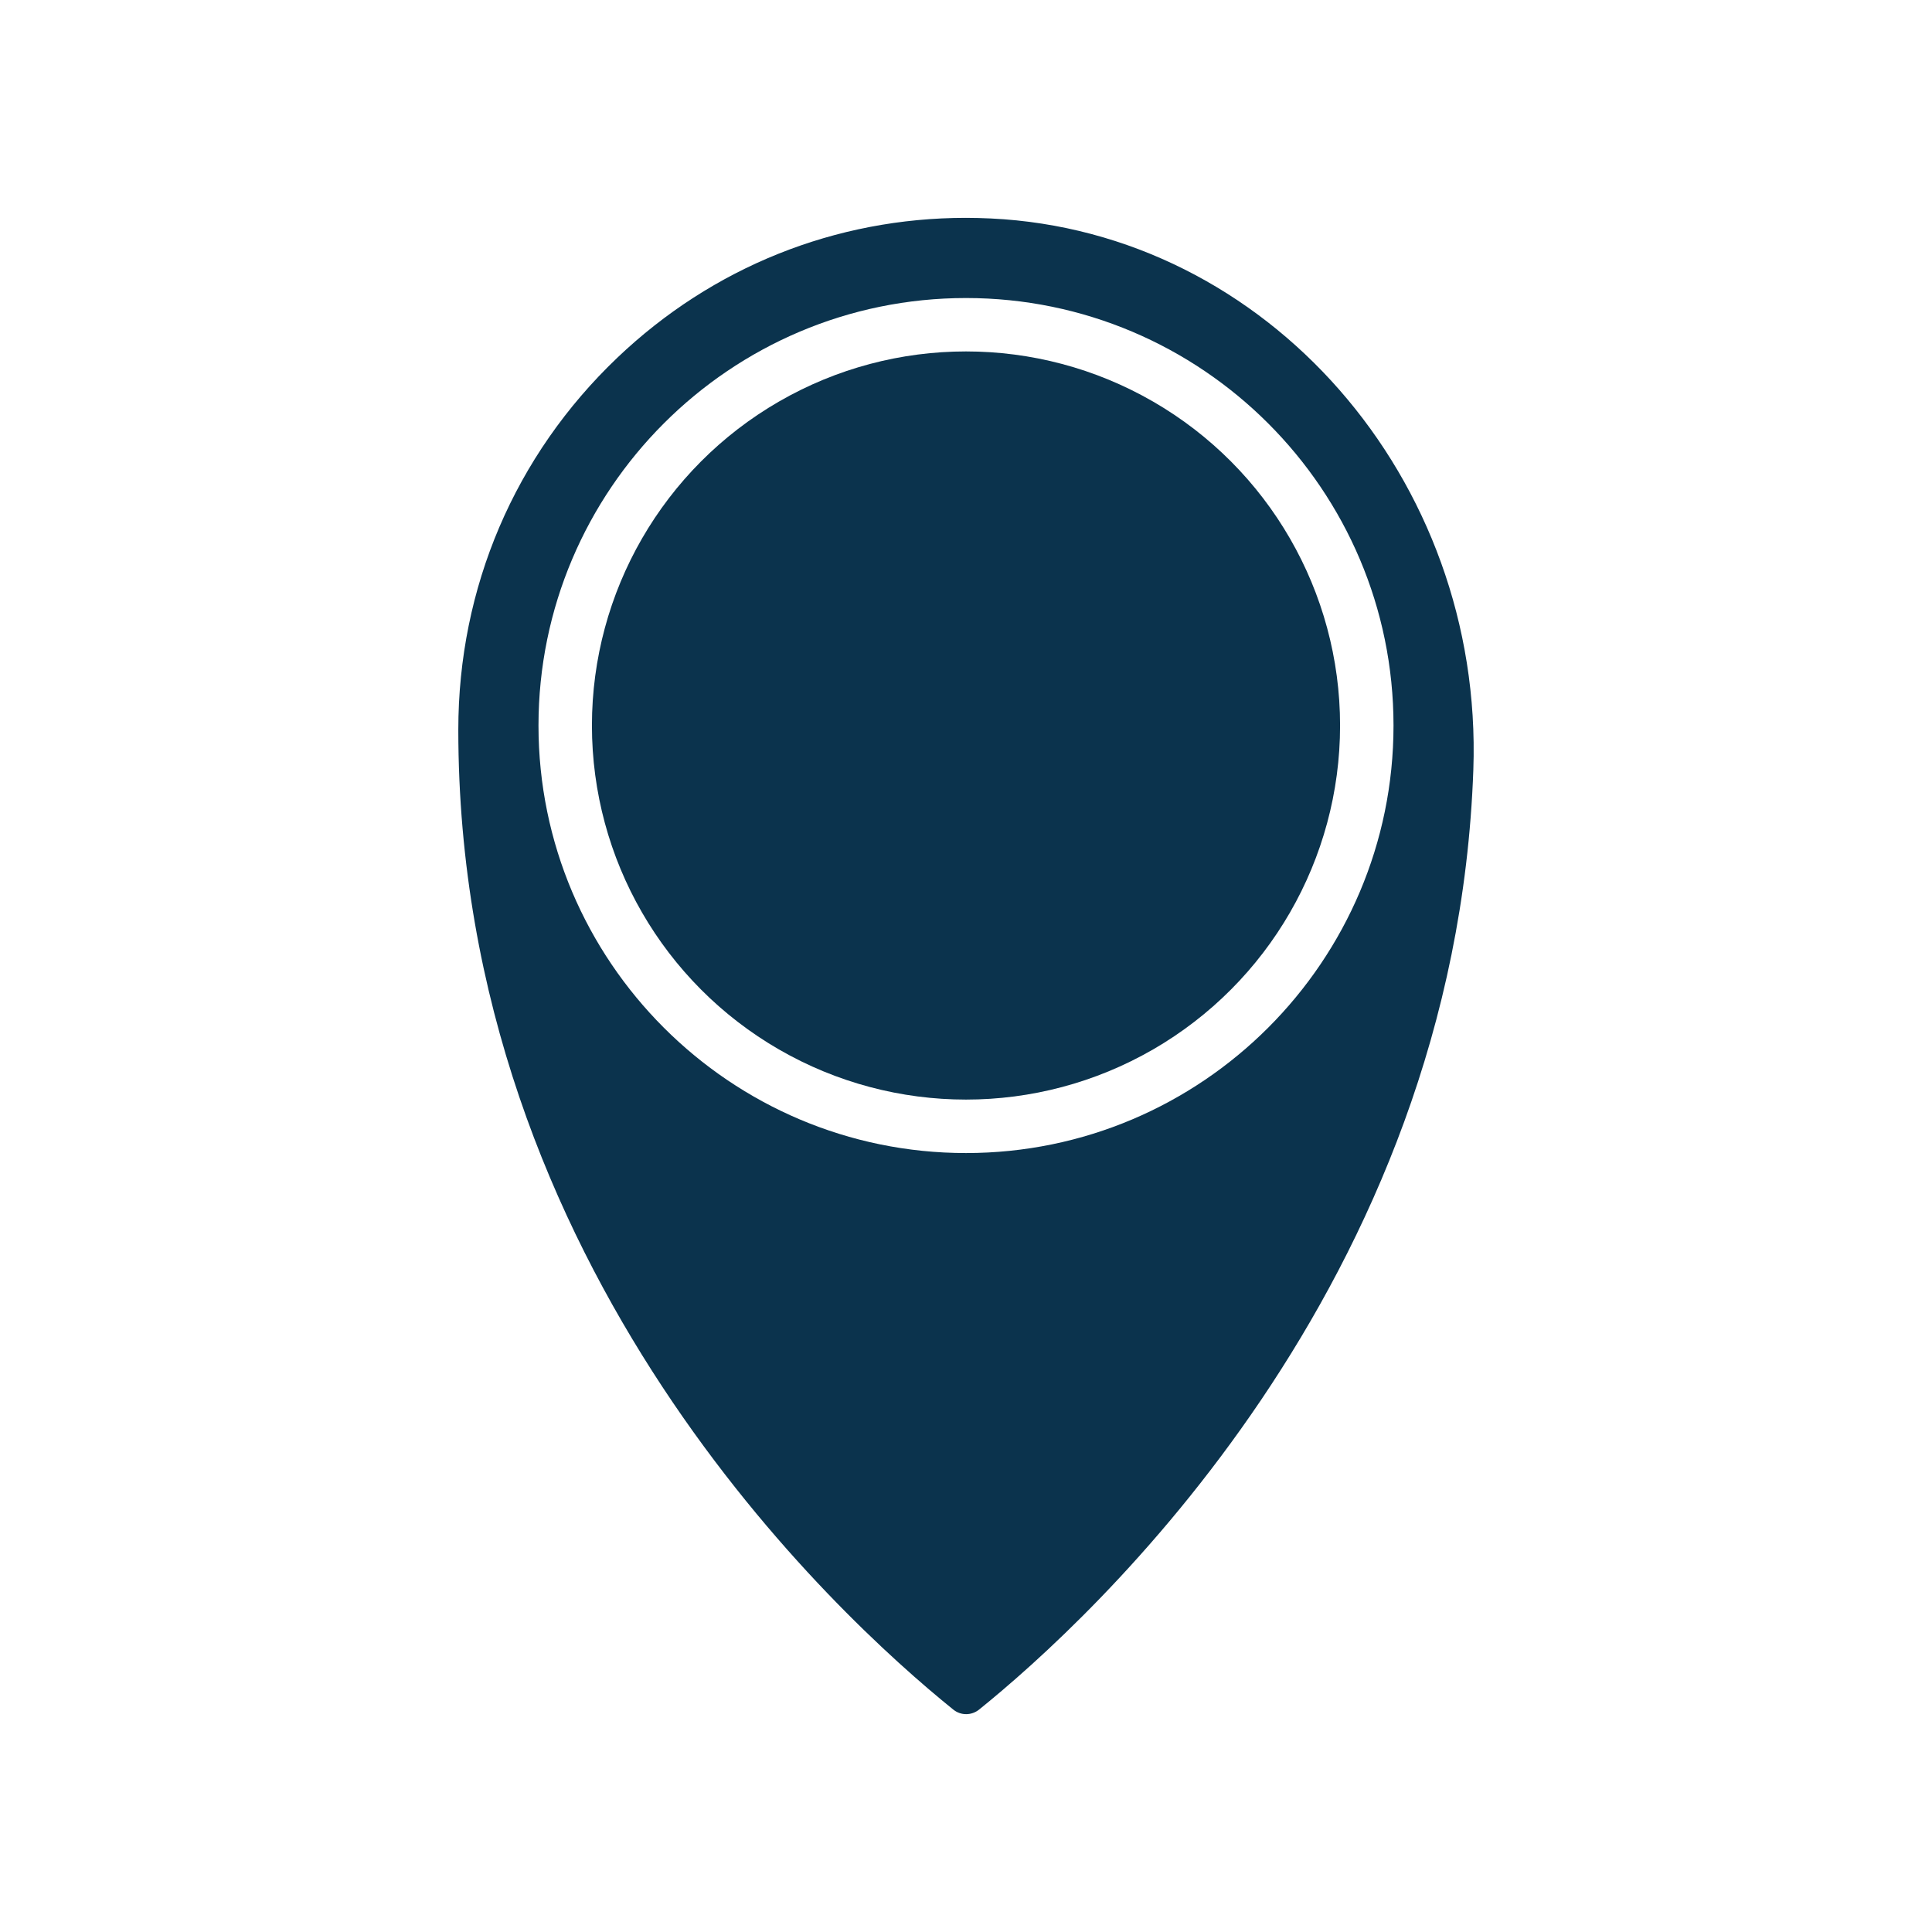 <?xml version="1.0" encoding="UTF-8"?>
<svg id="Layer_1" data-name="Layer 1" xmlns="http://www.w3.org/2000/svg" viewBox="0 0 500 500">
  <defs>
    <style>
      .cls-1 {
        fill: #0b334d;
      }
    </style>
  </defs>
  <g id="Nearby_Landmark" data-name="Nearby Landmark">
    <circle class="cls-1" cx="250" cy="187.76" r="96.81"/>
    <path class="cls-1" d="m246.71,442.44c1.97,1.59,4.72,1.57,6.69-.01,28.82-23.24,123.22-109.49,127.9-243.26,2.62-75.24-53.39-139.22-124.87-142.63-2.15-.1-4.3-.16-6.44-.16-33.77,0-65.6,12.73-90.25,36.22-26.53,25.29-41.13,59.48-41.13,96.27,0,139.46,98.05,229.34,128.1,253.57Zm3.29-365.31c61.01,0,110.64,49.63,110.64,110.64s-49.63,110.64-110.64,110.64-110.64-49.63-110.64-110.64,49.63-110.64,110.64-110.64Z"/>
  </g>
</svg>